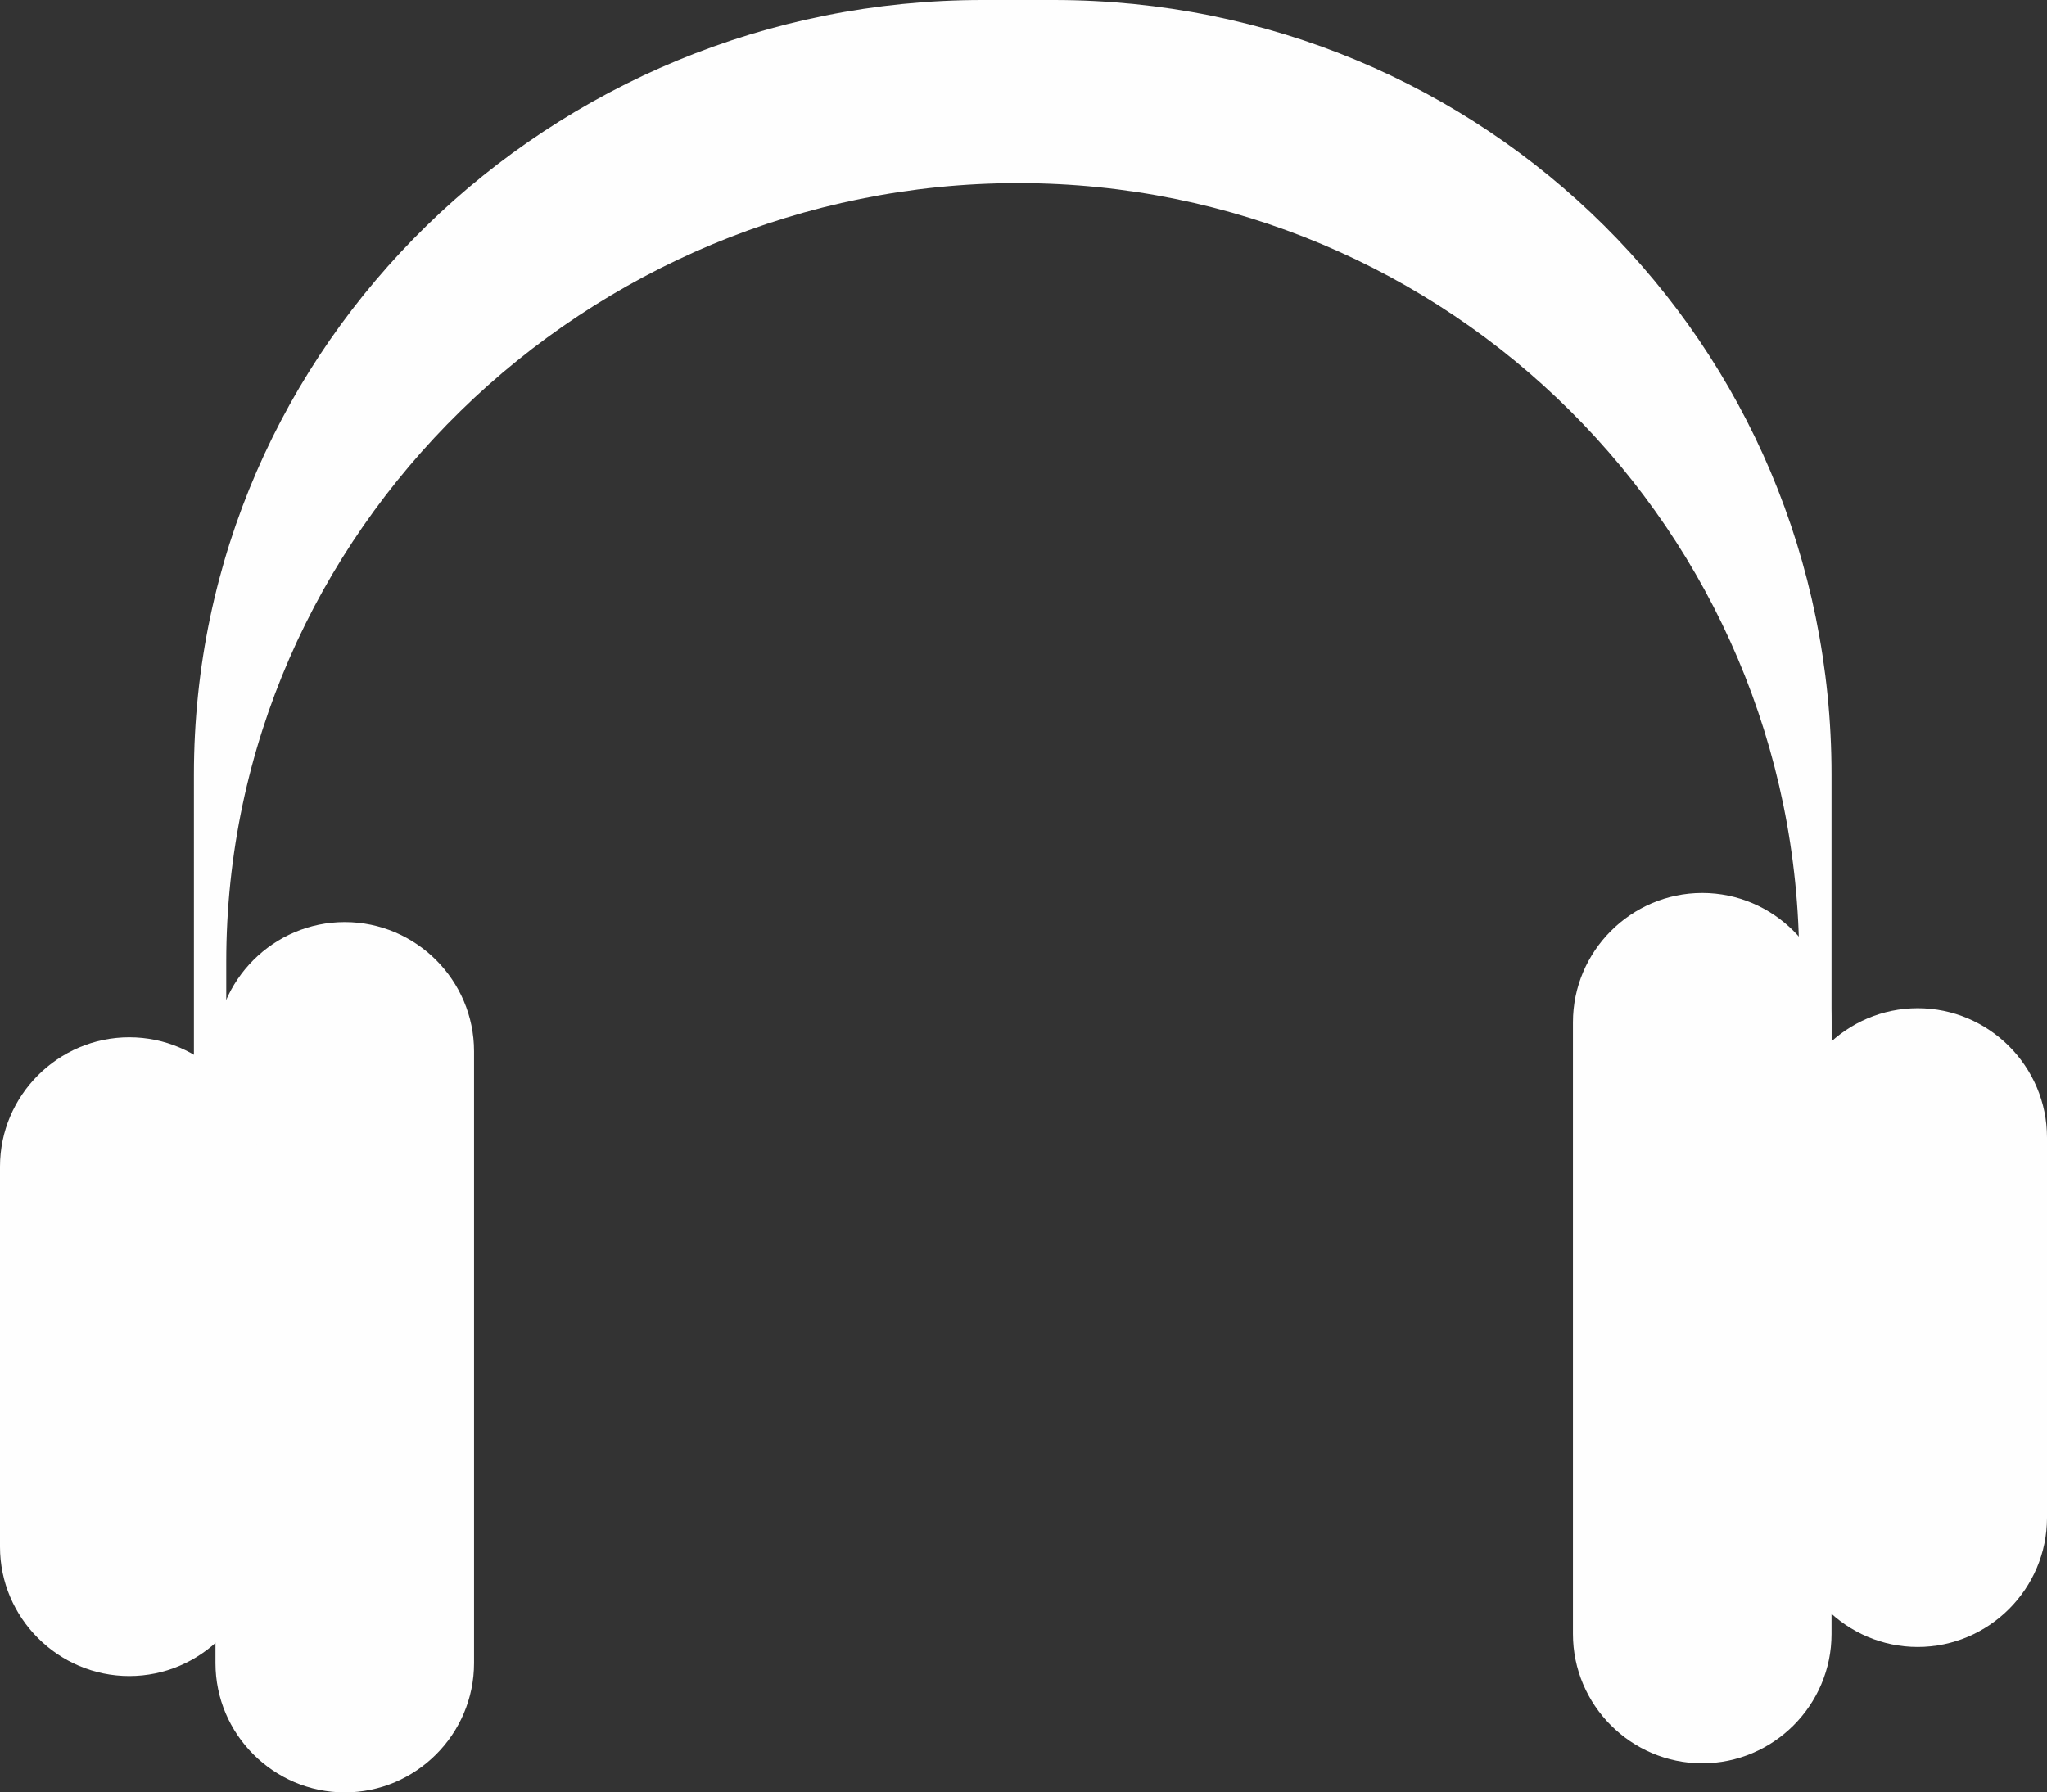 <?xml version="1.0" encoding="UTF-8" standalone="no"?><svg xmlns="http://www.w3.org/2000/svg" xmlns:xlink="http://www.w3.org/1999/xlink" fill="#fefefe" height="166.4" preserveAspectRatio="xMidYMid meet" version="1" viewBox="0.0 0.0 190.0 166.4" width="190" zoomAndPan="magnify"><rect x="0.0" y="0.0" width="190.0" height="166.4" fill="#333333" stroke="none"/><g id="change1_1"><path d="M170,71.9v44.3c0,3.1,0.1,6.3-0.3,9.3c0,0,0.2-0.5,0.2,0.5h-5.6c1.9-7,2.7-13.9,2.7-21V89.3c0-40-32.5-72.3-72.5-72.3h0 C54.5,17,21,49.3,21,89.3V105c0,7.1,1.8,14,3.7,21h-5.6c0-1-0.3-0.3-0.3-0.4c-0.4-3.1-0.8-6.3-0.8-9.4V71.9C18,31.9,51.2,0,91.2,0 h6.6C137.8,0,170,31.9,170,71.9z"/></g><g id="change1_2"><path d="M32,166.4L32,166.4c-6.6,0-12-5.4-12-12V97.6c0-6.6,5.4-12,12-12h0c6.6,0,12,5.4,12,12v56.8C44,161,38.6,166.4,32,166.4z"/></g><g id="change1_3"><path d="M12,155.6L12,155.6c-6.6,0-12-5.4-12-12l0-35.3c0-6.6,5.4-12,12-12h0c6.6,0,12,5.4,12,12v35.3C24,150.2,18.6,155.6,12,155.6 z"/></g><g id="change1_4"><path d="M158,163.7L158,163.7c6.6,0,12-5.4,12-12V94.9c0-6.6-5.4-12-12-12h0c-6.6,0-12,5.4-12,12v56.8 C146,158.3,151.4,163.7,158,163.7z"/></g><g id="change1_5"><path d="M178,152.9L178,152.9c6.6,0,12-5.4,12-12v-35.3c0-6.6-5.4-12-12-12h0c-6.6,0-12,5.4-12,12v35.3 C166,147.5,171.4,152.9,178,152.9z"/></g></svg>
